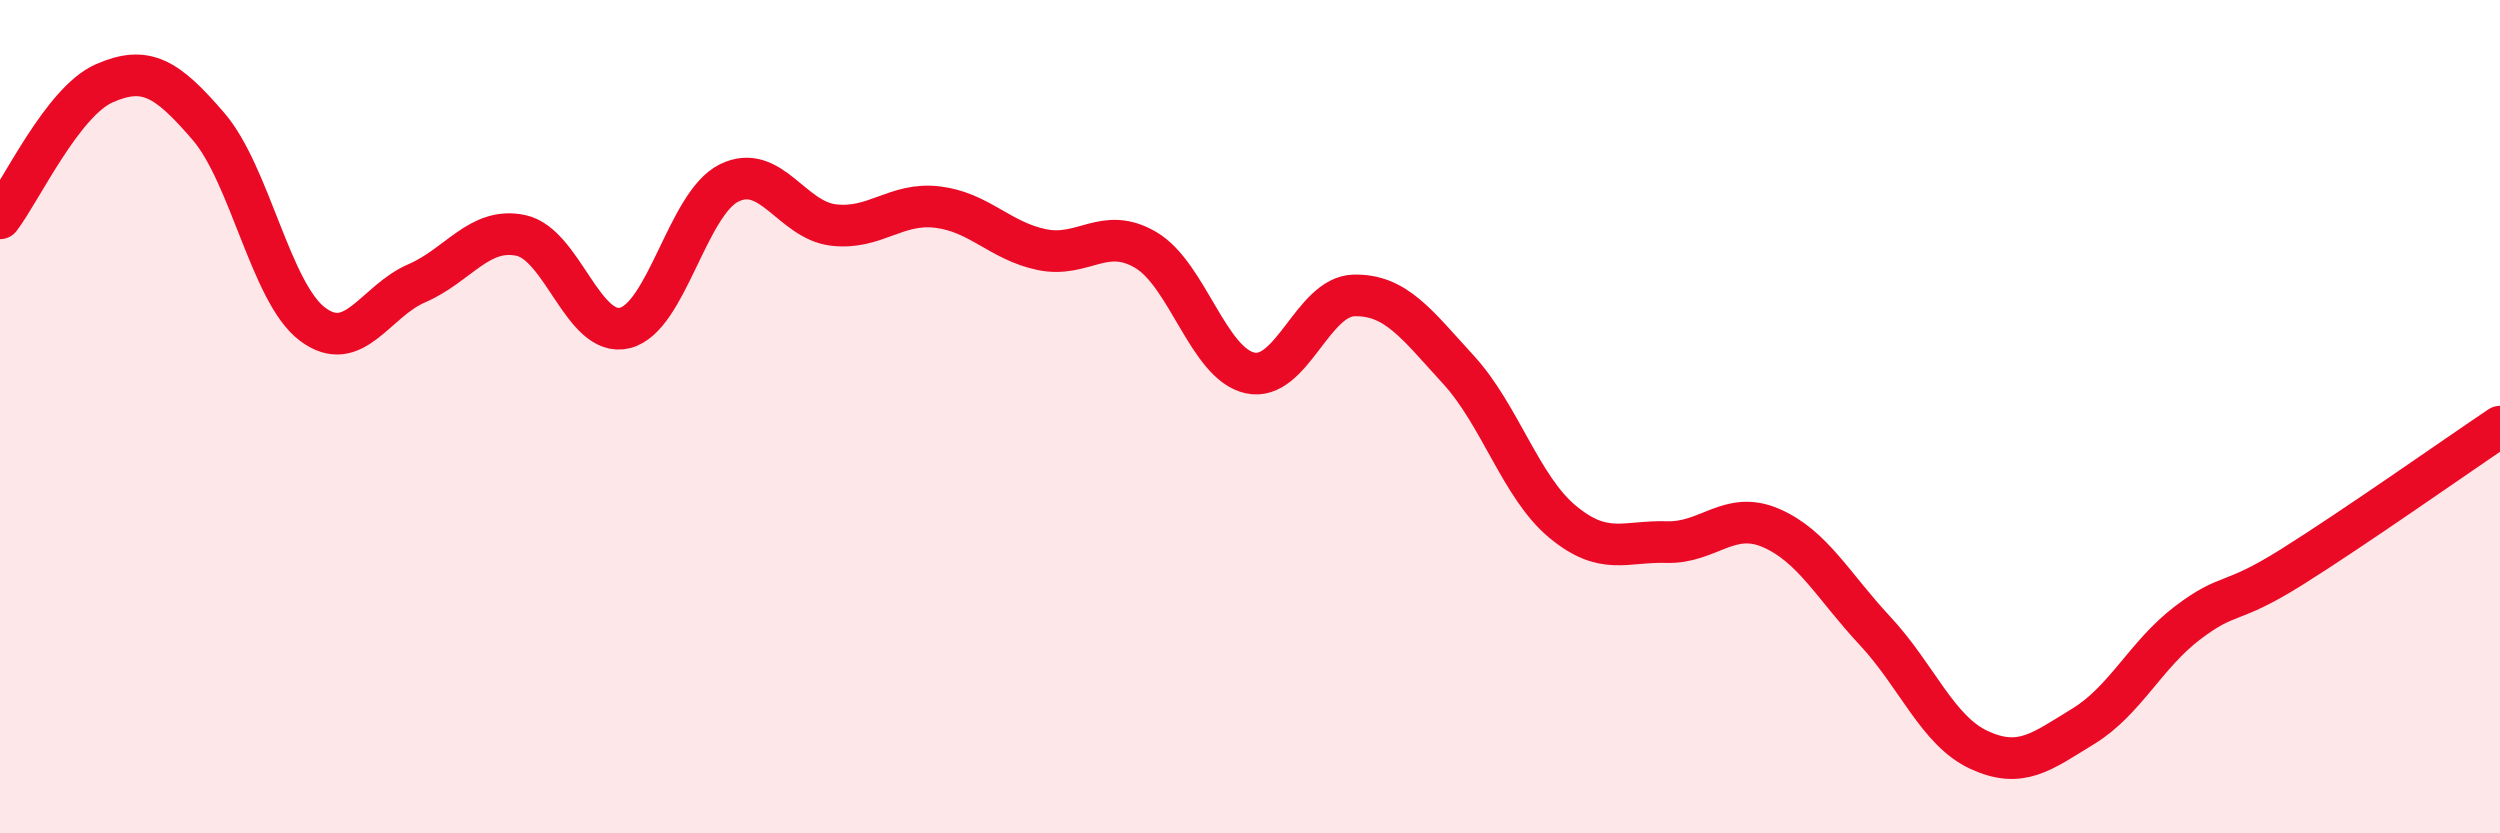 
    <svg width="60" height="20" viewBox="0 0 60 20" xmlns="http://www.w3.org/2000/svg">
      <path
        d="M 0,5.24 C 0.5,4.59 1.5,2.44 2.5,2 C 3.5,1.56 4,1.87 5,3.03 C 6,4.19 6.5,7.03 7.5,7.78 C 8.5,8.53 9,7.23 10,6.8 C 11,6.37 11.5,5.44 12.5,5.65 C 13.5,5.86 14,8.12 15,7.87 C 16,7.62 16.5,4.88 17.5,4.39 C 18.5,3.9 19,5.28 20,5.4 C 21,5.52 21.5,4.85 22.5,4.97 C 23.5,5.09 24,5.78 25,5.99 C 26,6.2 26.5,5.41 27.5,6 C 28.5,6.59 29,8.73 30,8.95 C 31,9.17 31.5,7.11 32.5,7.09 C 33.5,7.07 34,7.78 35,8.87 C 36,9.96 36.5,11.69 37.5,12.52 C 38.5,13.35 39,12.98 40,13.01 C 41,13.04 41.5,12.24 42.5,12.67 C 43.5,13.1 44,14.07 45,15.14 C 46,16.21 46.5,17.54 47.5,18 C 48.5,18.46 49,18.04 50,17.43 C 51,16.82 51.5,15.71 52.5,14.95 C 53.5,14.19 53.5,14.55 55,13.61 C 56.5,12.67 59,10.91 60,10.24L60 20L0 20Z"
        fill="#EB0A25"
        opacity="0.1"
        stroke-linecap="round"
        stroke-linejoin="round"
      />
      <path
        d="M 0,5.24 C 0.5,4.59 1.5,2.44 2.5,2 C 3.5,1.56 4,1.87 5,3.03 C 6,4.19 6.5,7.03 7.5,7.78 C 8.5,8.53 9,7.23 10,6.8 C 11,6.37 11.5,5.44 12.5,5.65 C 13.5,5.86 14,8.12 15,7.87 C 16,7.62 16.5,4.88 17.5,4.39 C 18.5,3.9 19,5.28 20,5.4 C 21,5.52 21.5,4.85 22.5,4.97 C 23.5,5.09 24,5.78 25,5.99 C 26,6.2 26.5,5.41 27.5,6 C 28.5,6.59 29,8.73 30,8.95 C 31,9.17 31.5,7.11 32.5,7.09 C 33.5,7.07 34,7.78 35,8.87 C 36,9.96 36.5,11.69 37.5,12.52 C 38.5,13.35 39,12.98 40,13.01 C 41,13.04 41.5,12.24 42.5,12.67 C 43.5,13.1 44,14.07 45,15.14 C 46,16.21 46.5,17.54 47.5,18 C 48.5,18.46 49,18.04 50,17.43 C 51,16.82 51.5,15.71 52.5,14.95 C 53.5,14.19 53.5,14.55 55,13.61 C 56.5,12.67 59,10.91 60,10.24"
        stroke="#EB0A25"
        stroke-width="1"
        fill="none"
        stroke-linecap="round"
        stroke-linejoin="round"
      />
    </svg>
  